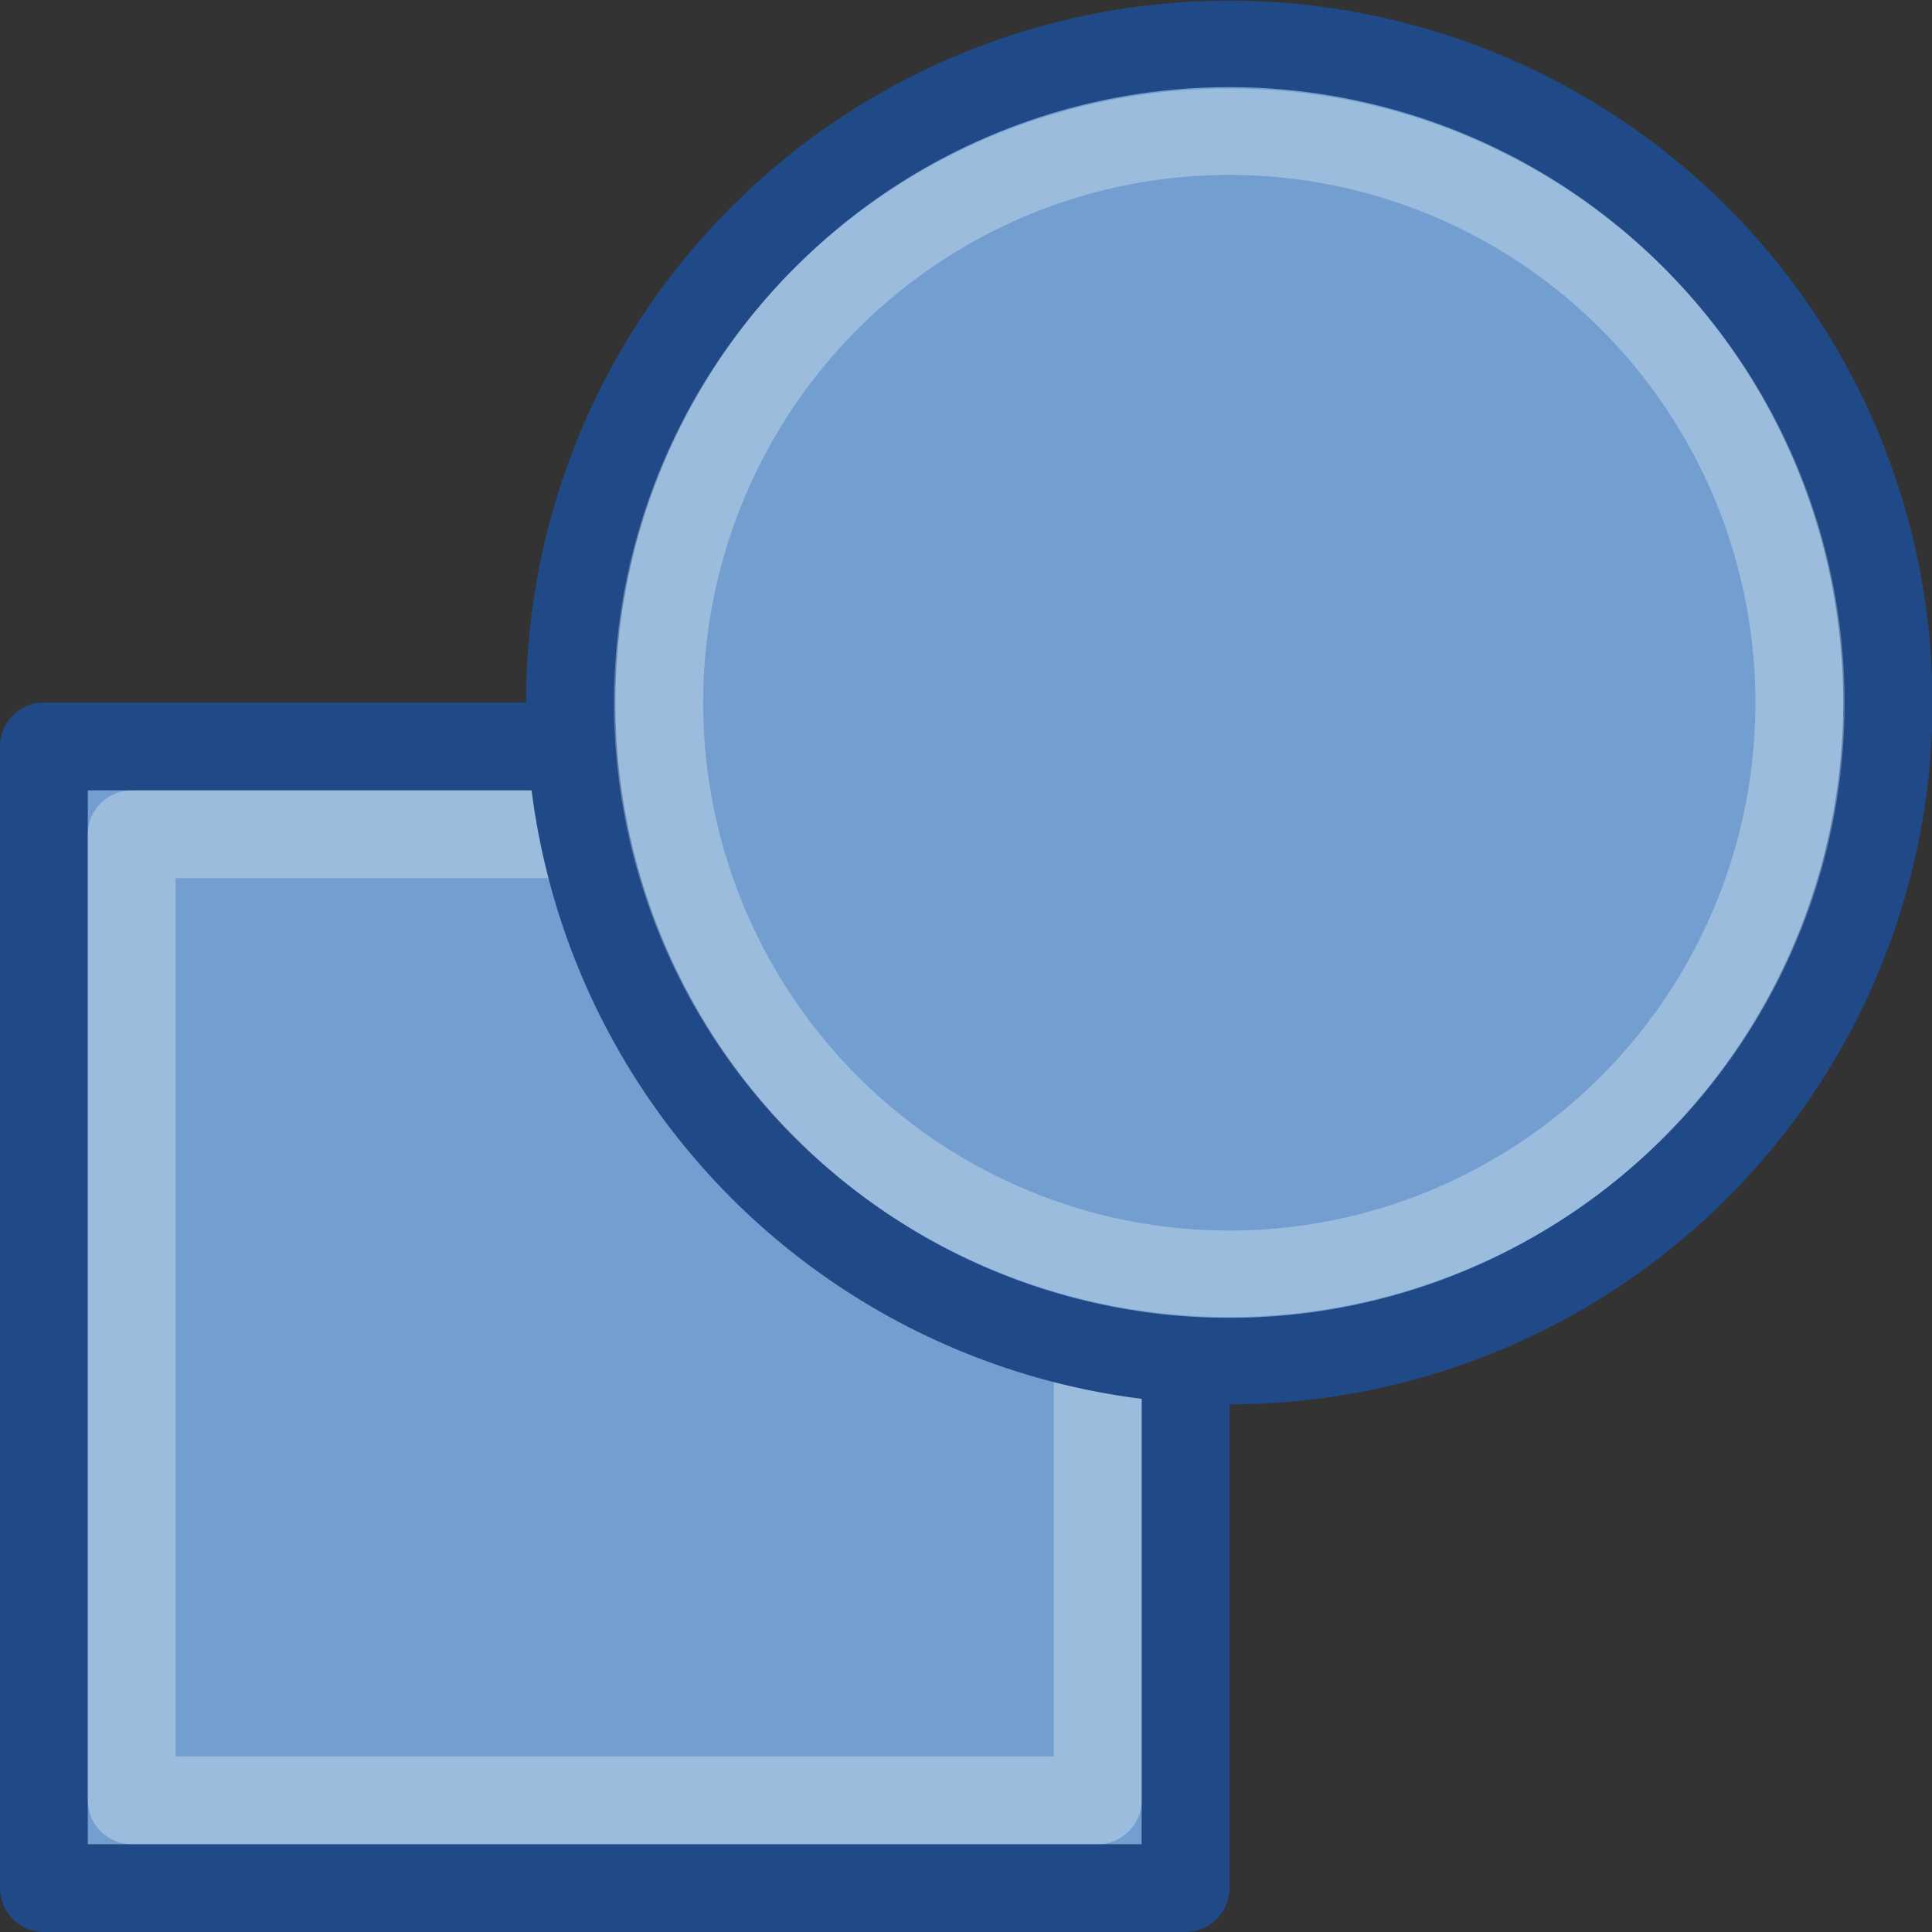 <?xml version="1.0" encoding="UTF-8" standalone="no"?>
<svg
   xmlns:dc="http://purl.org/dc/elements/1.1/"
   xmlns:cc="http://creativecommons.org/ns#"
   xmlns:rdf="http://www.w3.org/1999/02/22-rdf-syntax-ns#"
   xmlns:svg="http://www.w3.org/2000/svg"
   xmlns="http://www.w3.org/2000/svg"
   width="22"
   height="22"
   id="svg8454"
   version="1.0">
  <rect width="100%" height="100%" fill="#333333" stroke="none"/>
  <defs
     id="defs8456" />
  <g
     id="layer1">
    <rect
       style="opacity:1;fill:#729fcf;fill-opacity:1;stroke:#204a87;stroke-width:1;stroke-linecap:butt;stroke-linejoin:round;stroke-miterlimit:0;stroke-dasharray:none;stroke-dashoffset:0;stroke-opacity:1"
       id="rect8467"
       width="13"
       height="13"
       x="0.5"
       y="8.5" />
    <rect
       style="opacity:0.3;fill:none;fill-opacity:1;stroke:white;stroke-width:1;stroke-linecap:butt;stroke-linejoin:round;stroke-miterlimit:0;stroke-dasharray:none;stroke-dashoffset:0;stroke-opacity:1"
       id="rect8471"
       width="11"
       height="11"
       x="1.5"
       y="9.5" />
    <path
       style="opacity:1;fill:#729fcf;fill-opacity:1;stroke:#204a87;stroke-width:0.935;stroke-linecap:butt;stroke-linejoin:round;stroke-miterlimit:0;stroke-dasharray:none;stroke-dashoffset:0;stroke-opacity:1"
       id="path8469"
       d="M 16.968 7.421 A 6.899 7.122 0 1 1  3.17,7.421 A 6.899 7.122 0 1 1  16.968 7.421 z"
       transform="matrix(1.087,0,0,1.053,3.053,0.185)" />
    <path
       style="opacity:0.3;fill:none;fill-opacity:1;stroke:white;stroke-width:1.078;stroke-linecap:butt;stroke-linejoin:round;stroke-miterlimit:0;stroke-dasharray:none;stroke-dashoffset:0;stroke-opacity:1"
       id="path8473"
       d="M 16.968 7.421 A 6.899 7.122 0 1 1  3.17,7.421 A 6.899 7.122 0 1 1  16.968 7.421 z"
       transform="matrix(0.942,0,0,0.913,4.513,1.227)" />
  </g>
</svg>
